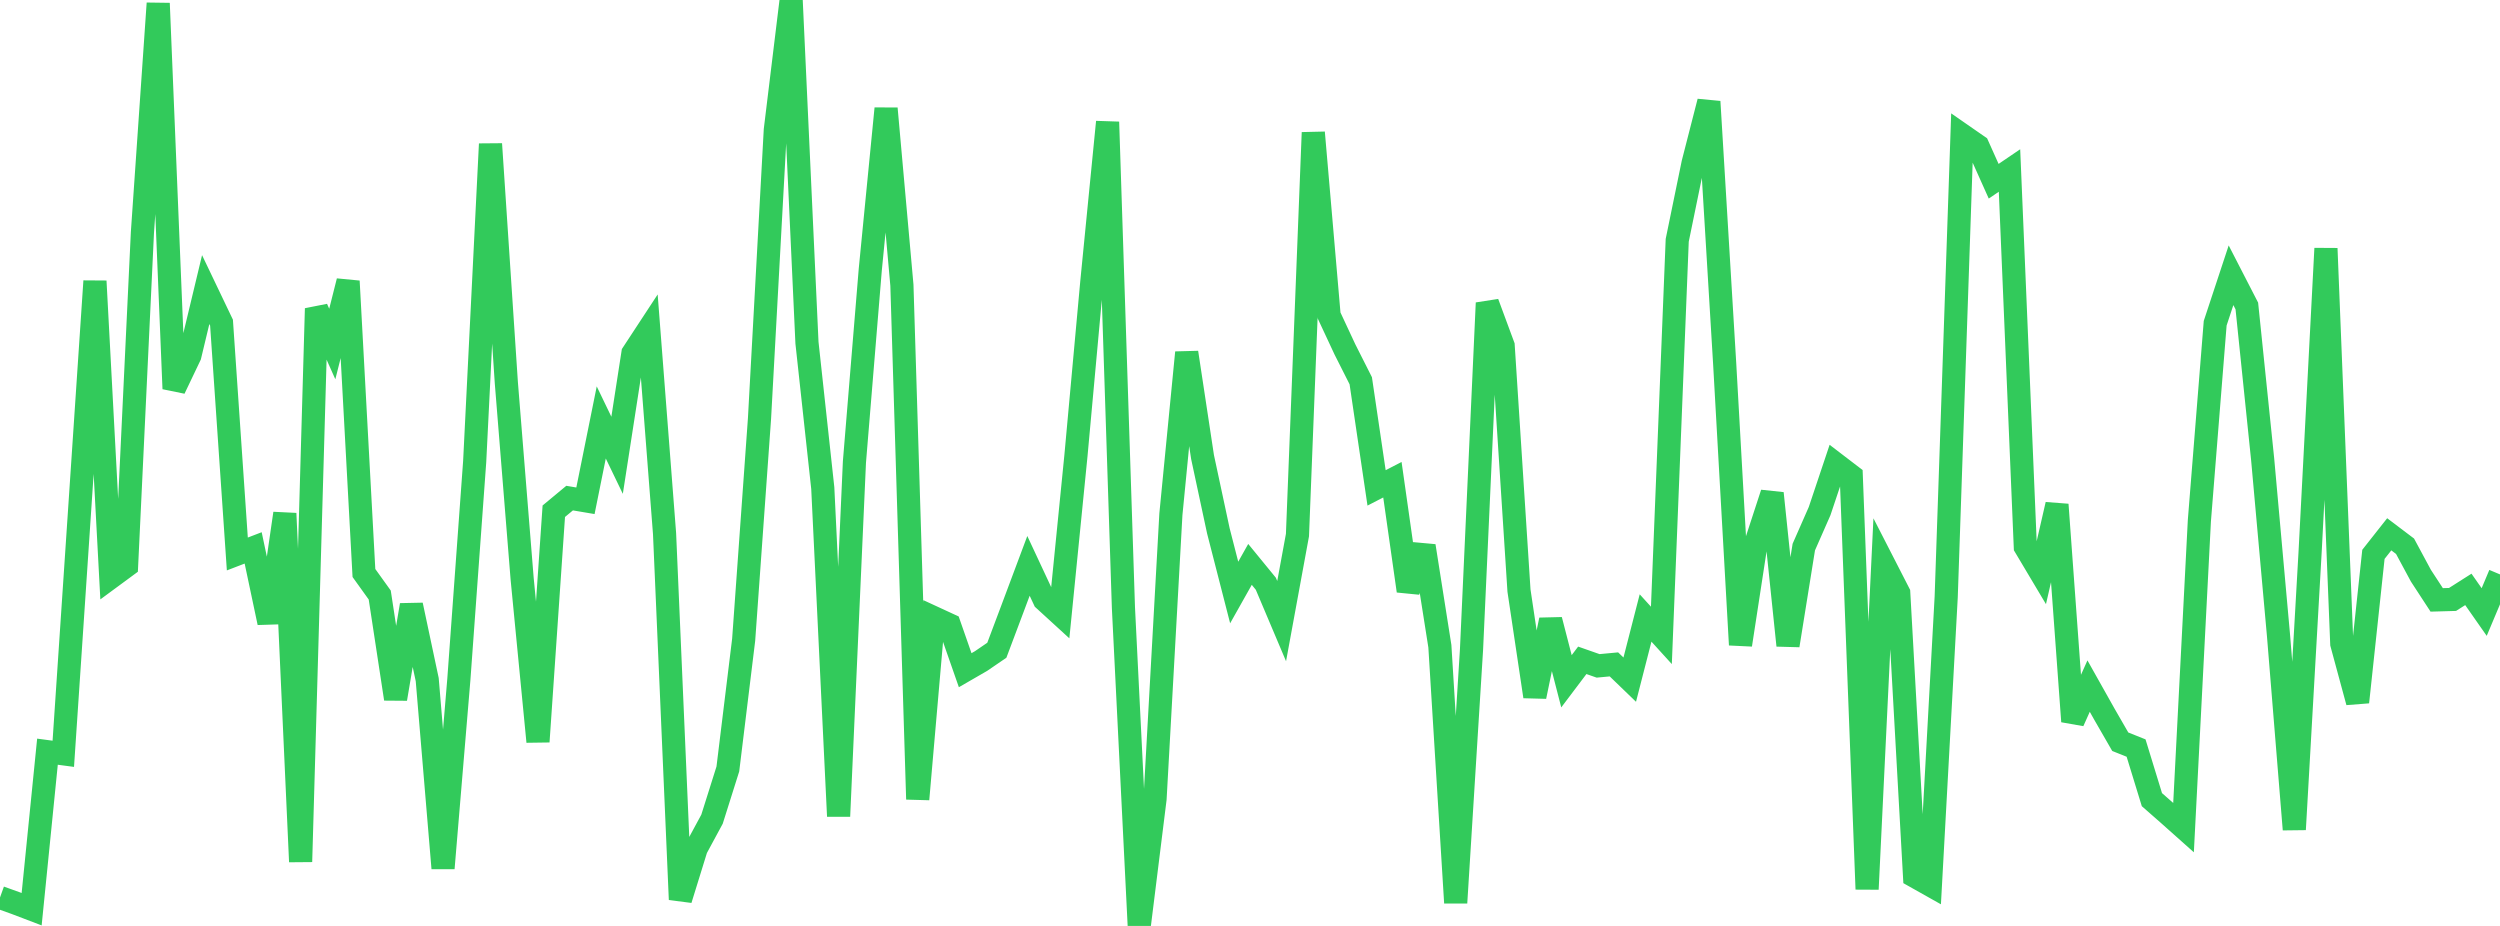 <?xml version="1.0" standalone="no"?>
<!DOCTYPE svg PUBLIC "-//W3C//DTD SVG 1.1//EN" "http://www.w3.org/Graphics/SVG/1.1/DTD/svg11.dtd">

<svg width="135" height="50" viewBox="0 0 135 50" preserveAspectRatio="none" 
  xmlns="http://www.w3.org/2000/svg"
  xmlns:xlink="http://www.w3.org/1999/xlink">


<polyline points="0.0, 48.464 0.854, 48.771 1.709, 49.097 2.563, 40.591 3.418, 40.705 4.272, 27.959 5.127, 15.181 5.981, 31.177 6.835, 30.548 7.69, 12.569 8.544, 0.179 9.399, 20.992 10.253, 19.203 11.108, 15.638 11.962, 17.424 12.816, 29.915 13.671, 29.586 14.525, 33.623 15.38, 27.725 16.234, 46.535 17.089, 16.661 17.943, 18.576 18.797, 15.184 19.652, 30.942 20.506, 32.132 21.361, 37.739 22.215, 32.673 23.07, 36.7 23.924, 46.886 24.778, 36.686 25.633, 24.923 26.487, 7.774 27.342, 20.66 28.196, 31.256 29.051, 40.05 29.905, 27.606 30.759, 26.897 31.614, 27.042 32.468, 22.812 33.323, 24.586 34.177, 19.079 35.032, 17.775 35.886, 28.816 36.741, 48.574 37.595, 45.816 38.449, 44.236 39.304, 41.525 40.158, 34.543 41.013, 22.603 41.867, 7.014 42.722, 0.0 43.576, 18.506 44.43, 26.358 45.285, 44.078 46.139, 24.951 46.994, 14.57 47.848, 5.86 48.703, 15.401 49.557, 43.16 50.411, 33.35 51.266, 33.745 52.12, 36.191 52.975, 35.697 53.829, 35.113 54.684, 32.839 55.538, 30.557 56.392, 32.385 57.247, 33.167 58.101, 24.603 58.956, 15.25 59.81, 6.587 60.665, 32.81 61.519, 50.0 62.373, 43.137 63.228, 27.77 64.082, 19.036 64.937, 24.678 65.791, 28.665 66.646, 31.995 67.5, 30.477 68.354, 31.521 69.209, 33.541 70.063, 28.893 70.918, 7.157 71.772, 17.038 72.627, 18.87 73.481, 20.561 74.335, 26.346 75.19, 25.905 76.044, 31.908 76.899, 29.482 77.753, 34.896 78.608, 48.753 79.462, 35.069 80.316, 16.359 81.171, 18.67 82.025, 31.893 82.88, 37.612 83.734, 33.476 84.589, 36.789 85.443, 35.657 86.297, 35.957 87.152, 35.877 88.006, 36.701 88.861, 33.371 89.715, 34.311 90.57, 12.976 91.424, 8.818 92.278, 5.488 93.133, 19.644 93.987, 34.821 94.842, 29.255 95.696, 26.639 96.551, 34.853 97.405, 29.541 98.259, 27.6 99.114, 25.047 99.968, 25.7 100.823, 48.016 101.677, 30.356 102.532, 32.024 103.386, 47.314 104.241, 47.795 105.095, 32.227 105.949, 7.289 106.804, 7.882 107.658, 9.787 108.513, 9.207 109.367, 29.531 110.222, 30.966 111.076, 27.247 111.93, 38.957 112.785, 37.049 113.639, 38.569 114.494, 40.053 115.348, 40.395 116.203, 43.181 117.057, 43.93 117.911, 44.691 118.766, 28.12 119.62, 17.453 120.475, 14.864 121.329, 16.523 122.184, 24.81 123.038, 34.3 123.892, 44.792 124.747, 29.784 125.601, 13.416 126.456, 34.764 127.31, 37.914 128.165, 29.935 129.019, 28.852 129.873, 29.498 130.728, 31.086 131.582, 32.394 132.437, 32.37 133.291, 31.827 134.146, 33.05 135.0, 31.018" fill="none" stroke="#32ca5b" stroke-width="1.25"/>

</svg>